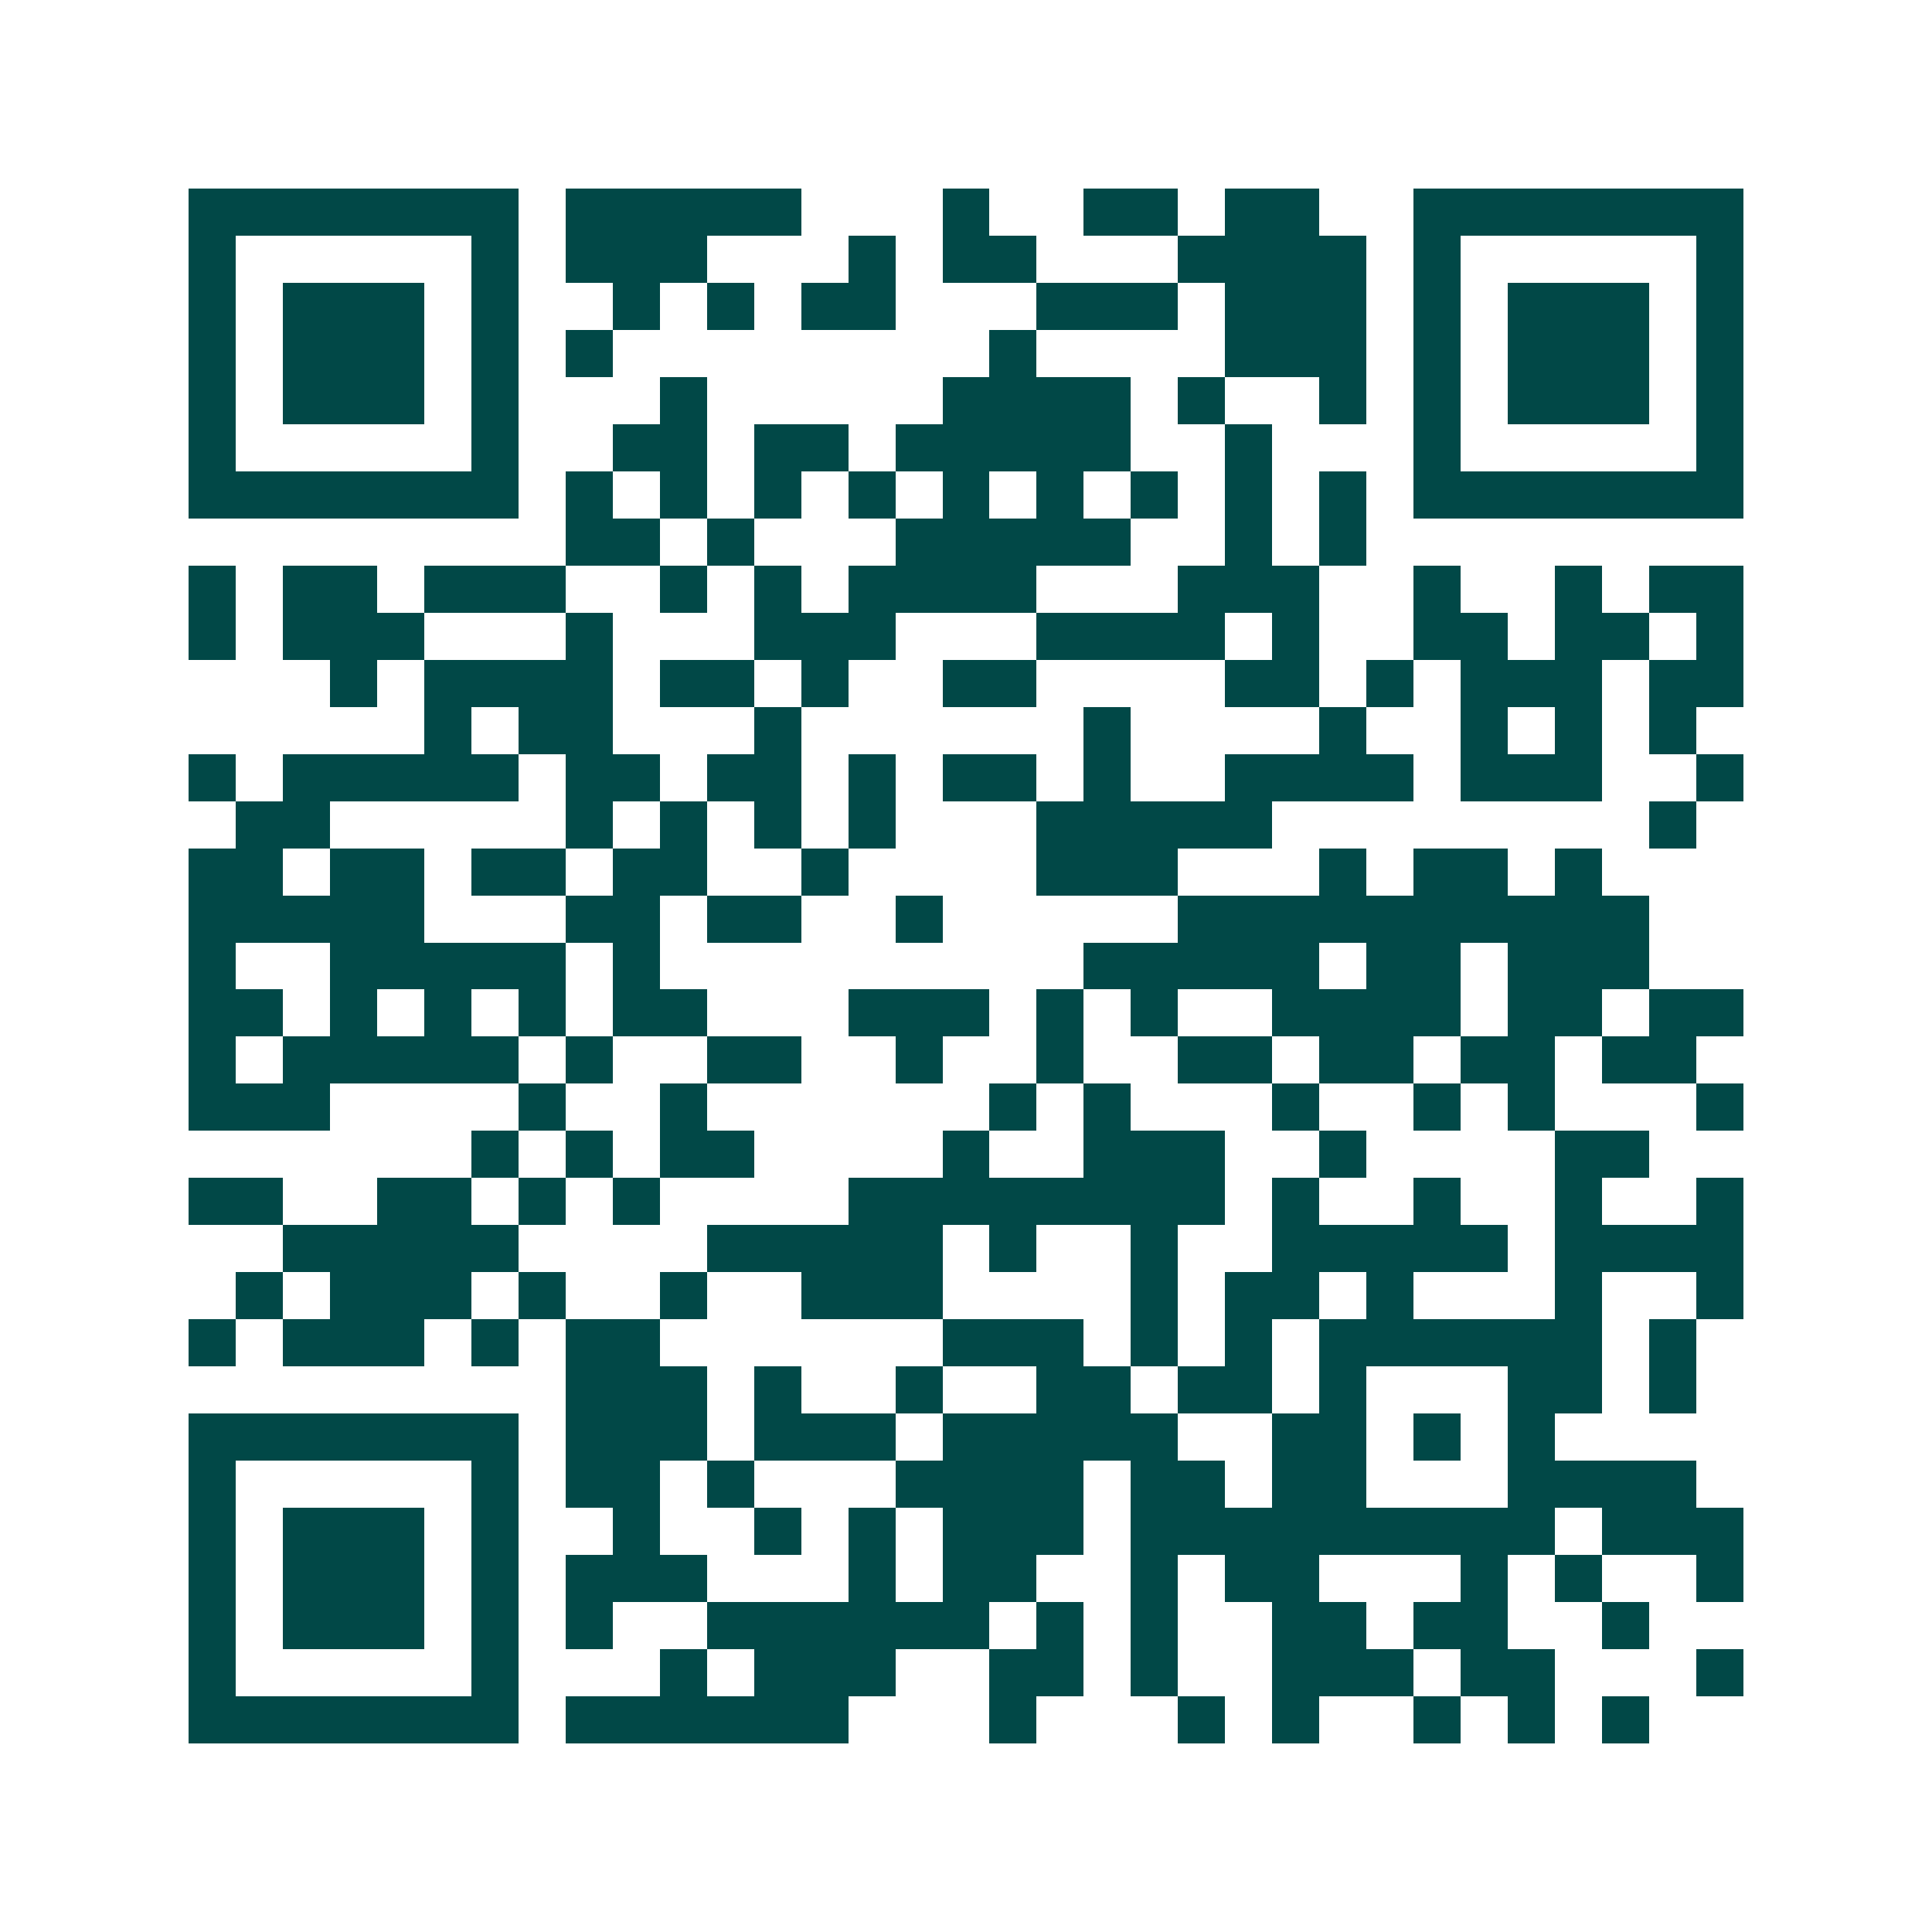 <svg xmlns="http://www.w3.org/2000/svg" width="200" height="200" viewBox="0 0 41 41" shape-rendering="crispEdges"><path fill="#ffffff" d="M0 0h41v41H0z"/><path stroke="#014847" d="M4 4.5h7m1 0h5m3 0h1m2 0h2m1 0h2m2 0h7M4 5.5h1m5 0h1m1 0h3m3 0h1m1 0h2m3 0h4m1 0h1m5 0h1M4 6.5h1m1 0h3m1 0h1m2 0h1m1 0h1m1 0h2m3 0h3m1 0h3m1 0h1m1 0h3m1 0h1M4 7.5h1m1 0h3m1 0h1m1 0h1m8 0h1m4 0h3m1 0h1m1 0h3m1 0h1M4 8.5h1m1 0h3m1 0h1m3 0h1m5 0h4m1 0h1m2 0h1m1 0h1m1 0h3m1 0h1M4 9.5h1m5 0h1m2 0h2m1 0h2m1 0h5m2 0h1m3 0h1m5 0h1M4 10.5h7m1 0h1m1 0h1m1 0h1m1 0h1m1 0h1m1 0h1m1 0h1m1 0h1m1 0h1m1 0h7M12 11.5h2m1 0h1m3 0h5m2 0h1m1 0h1M4 12.5h1m1 0h2m1 0h3m2 0h1m1 0h1m1 0h4m3 0h3m2 0h1m2 0h1m1 0h2M4 13.5h1m1 0h3m3 0h1m3 0h3m3 0h4m1 0h1m2 0h2m1 0h2m1 0h1M7 14.5h1m1 0h4m1 0h2m1 0h1m2 0h2m4 0h2m1 0h1m1 0h3m1 0h2M9 15.5h1m1 0h2m3 0h1m6 0h1m4 0h1m2 0h1m1 0h1m1 0h1M4 16.5h1m1 0h5m1 0h2m1 0h2m1 0h1m1 0h2m1 0h1m2 0h4m1 0h3m2 0h1M5 17.5h2m5 0h1m1 0h1m1 0h1m1 0h1m3 0h5m8 0h1M4 18.5h2m1 0h2m1 0h2m1 0h2m2 0h1m4 0h3m3 0h1m1 0h2m1 0h1M4 19.5h5m3 0h2m1 0h2m2 0h1m5 0h10M4 20.5h1m2 0h5m1 0h1m9 0h5m1 0h2m1 0h3M4 21.5h2m1 0h1m1 0h1m1 0h1m1 0h2m3 0h3m1 0h1m1 0h1m2 0h4m1 0h2m1 0h2M4 22.5h1m1 0h5m1 0h1m2 0h2m2 0h1m2 0h1m2 0h2m1 0h2m1 0h2m1 0h2M4 23.5h3m4 0h1m2 0h1m6 0h1m1 0h1m3 0h1m2 0h1m1 0h1m3 0h1M10 24.5h1m1 0h1m1 0h2m4 0h1m2 0h3m2 0h1m4 0h2M4 25.5h2m2 0h2m1 0h1m1 0h1m4 0h8m1 0h1m2 0h1m2 0h1m2 0h1M6 26.5h5m4 0h5m1 0h1m2 0h1m2 0h5m1 0h4M5 27.5h1m1 0h3m1 0h1m2 0h1m2 0h3m4 0h1m1 0h2m1 0h1m3 0h1m2 0h1M4 28.5h1m1 0h3m1 0h1m1 0h2m6 0h3m1 0h1m1 0h1m1 0h6m1 0h1M12 29.5h3m1 0h1m2 0h1m2 0h2m1 0h2m1 0h1m3 0h2m1 0h1M4 30.5h7m1 0h3m1 0h3m1 0h5m2 0h2m1 0h1m1 0h1M4 31.5h1m5 0h1m1 0h2m1 0h1m3 0h4m1 0h2m1 0h2m3 0h4M4 32.5h1m1 0h3m1 0h1m2 0h1m2 0h1m1 0h1m1 0h3m1 0h9m1 0h3M4 33.5h1m1 0h3m1 0h1m1 0h3m3 0h1m1 0h2m2 0h1m1 0h2m3 0h1m1 0h1m2 0h1M4 34.5h1m1 0h3m1 0h1m1 0h1m2 0h6m1 0h1m1 0h1m2 0h2m1 0h2m2 0h1M4 35.5h1m5 0h1m3 0h1m1 0h3m2 0h2m1 0h1m2 0h3m1 0h2m3 0h1M4 36.5h7m1 0h6m3 0h1m3 0h1m1 0h1m2 0h1m1 0h1m1 0h1"/></svg>
